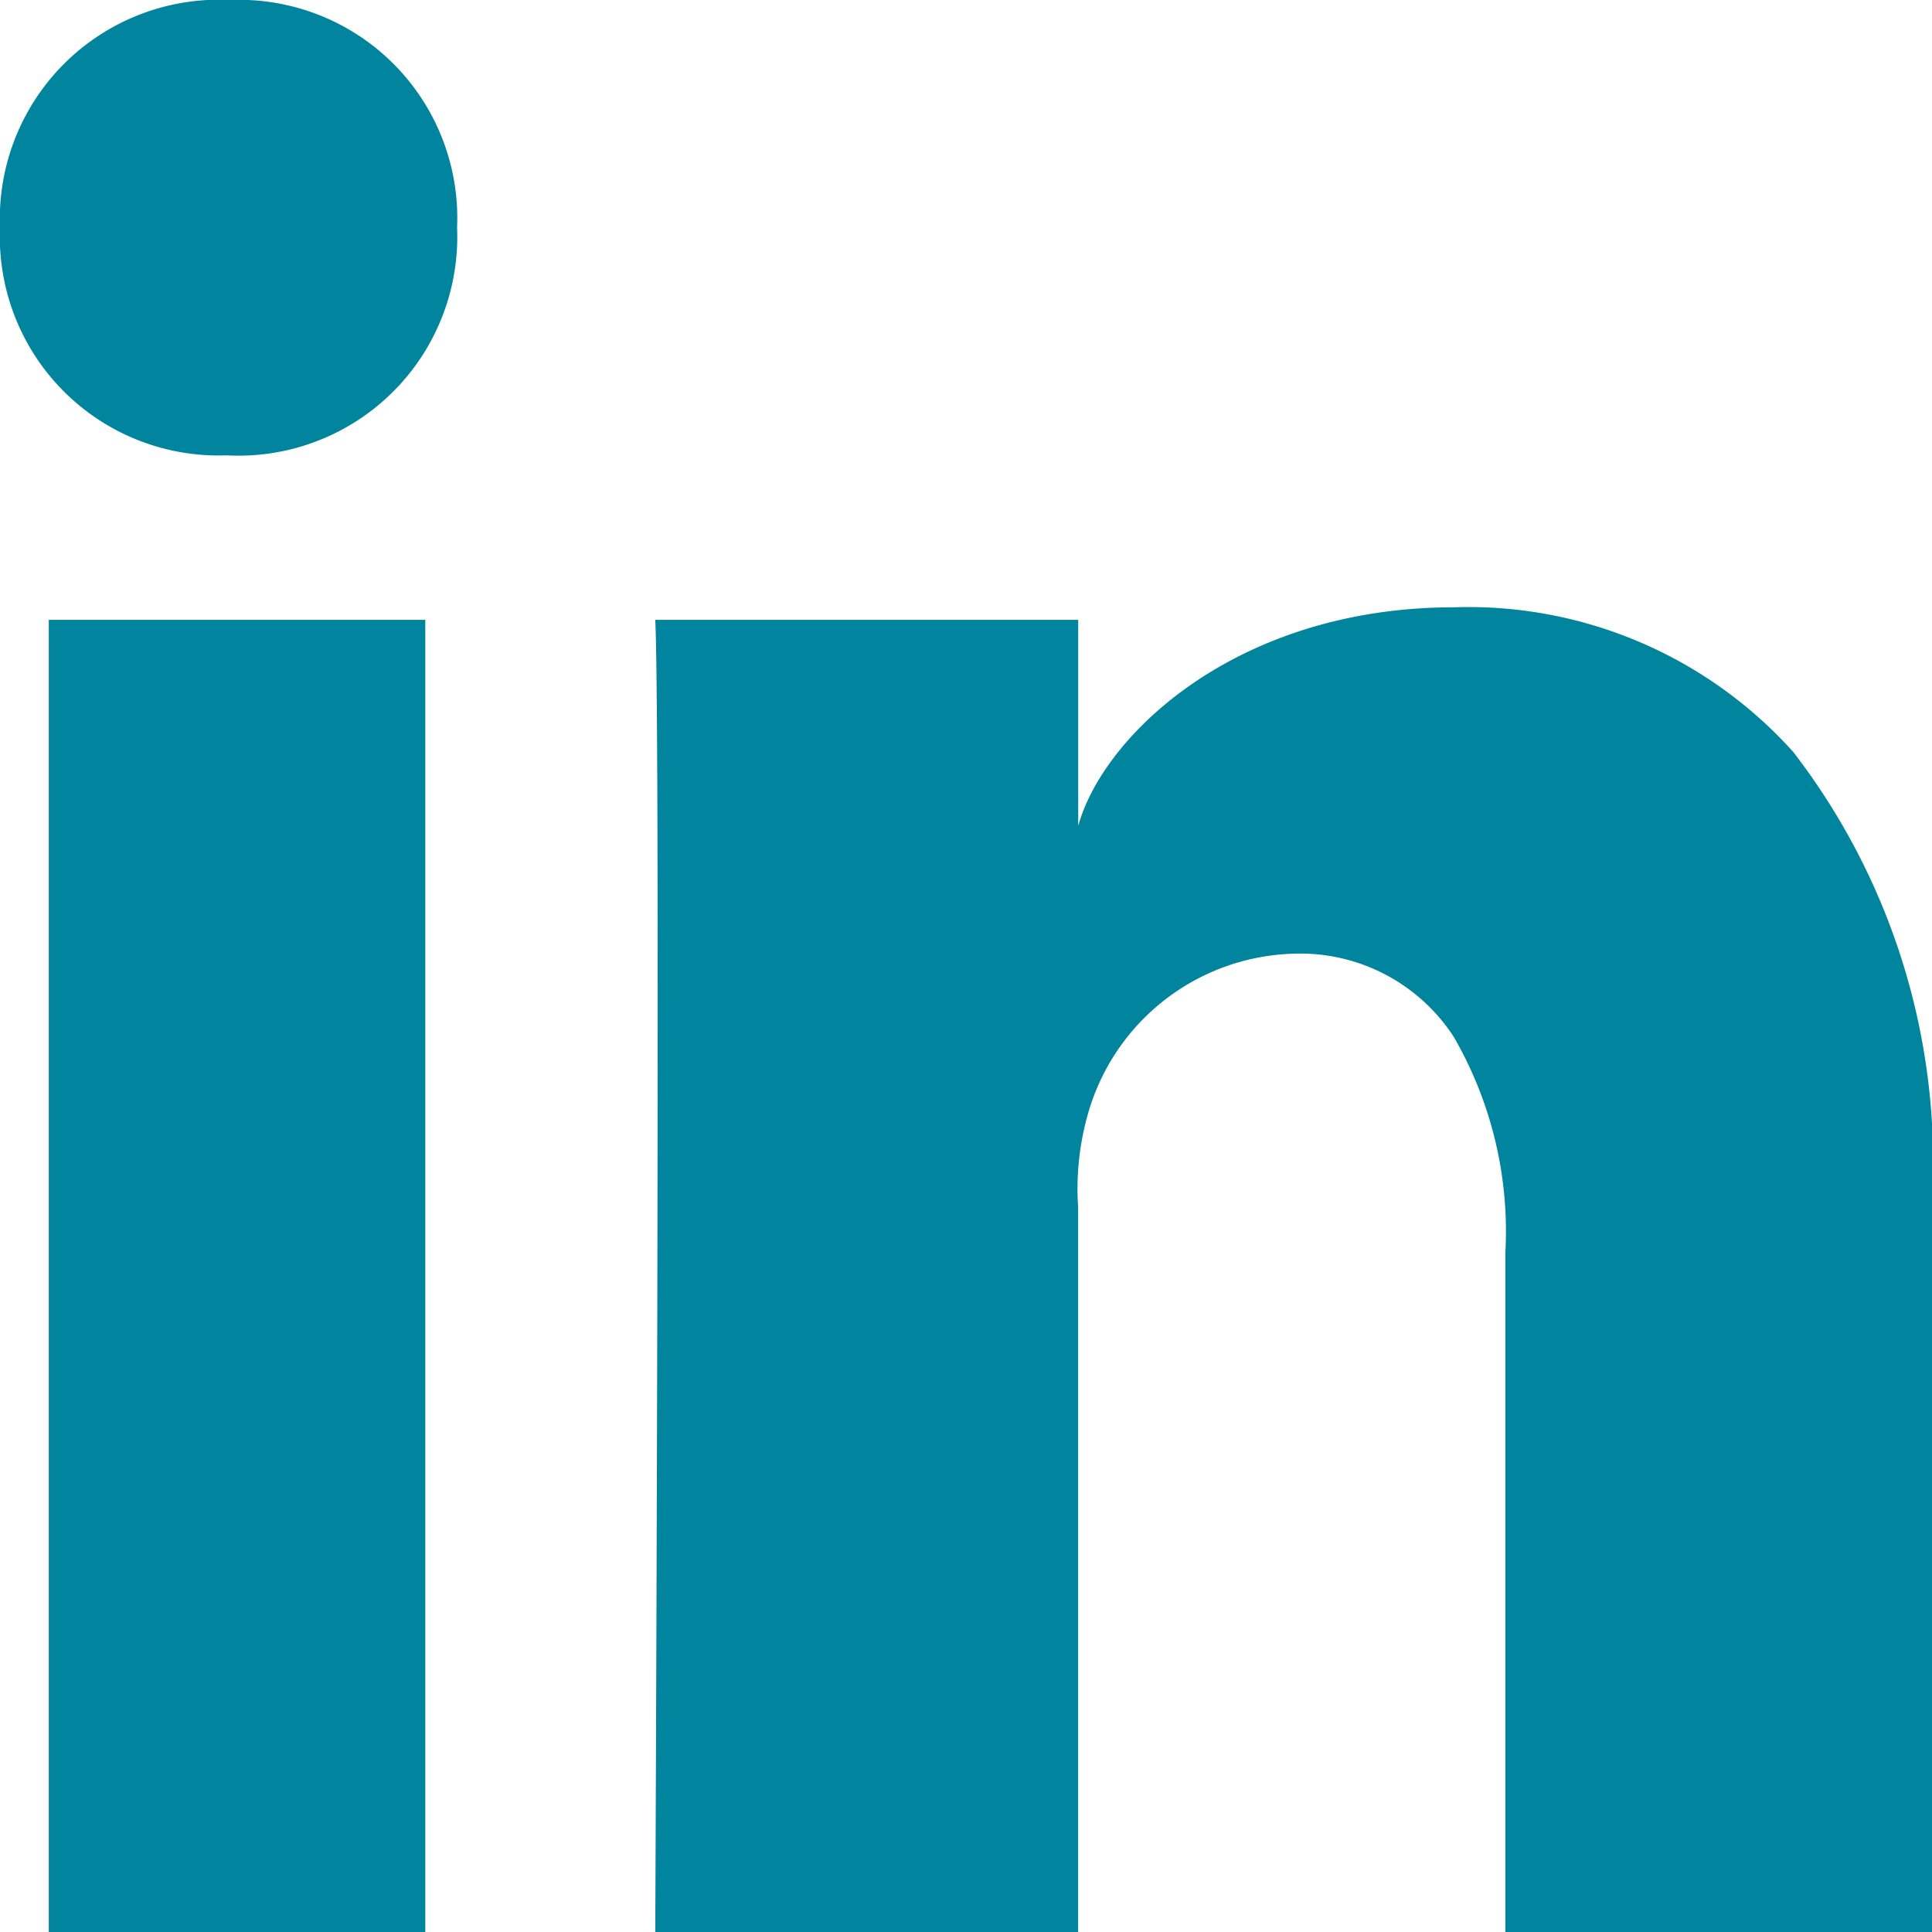 <svg xmlns="http://www.w3.org/2000/svg" width="24" height="24.001" viewBox="0 0 24 24.001">
  <path id="icon-linkedin" d="M13.394,24H8.14c0-.134.067-14.951,0-16.3h5.254v2.559c.313-1.128,1.971-2.715,4.67-2.715a5.422,5.422,0,0,1,4.215,1.8A8.361,8.361,0,0,1,24,14.934V24H18.7V15.562a4.824,4.824,0,0,0-.643-2.685,2.274,2.274,0,0,0-2.011-1.029,2.734,2.734,0,0,0-2.534,2A3.4,3.4,0,0,0,13.393,15v.005q0,.084,0,.168V24ZM5.283,24H.606V7.7H5.283V24ZM2.825,5.657H2.791A2.716,2.716,0,0,1,0,2.832,2.722,2.722,0,0,1,2.858,0,2.711,2.711,0,0,1,5.678,2.828,2.718,2.718,0,0,1,2.825,5.657Z" transform="translate(0 0)" fill="#01859e"/>
</svg>
